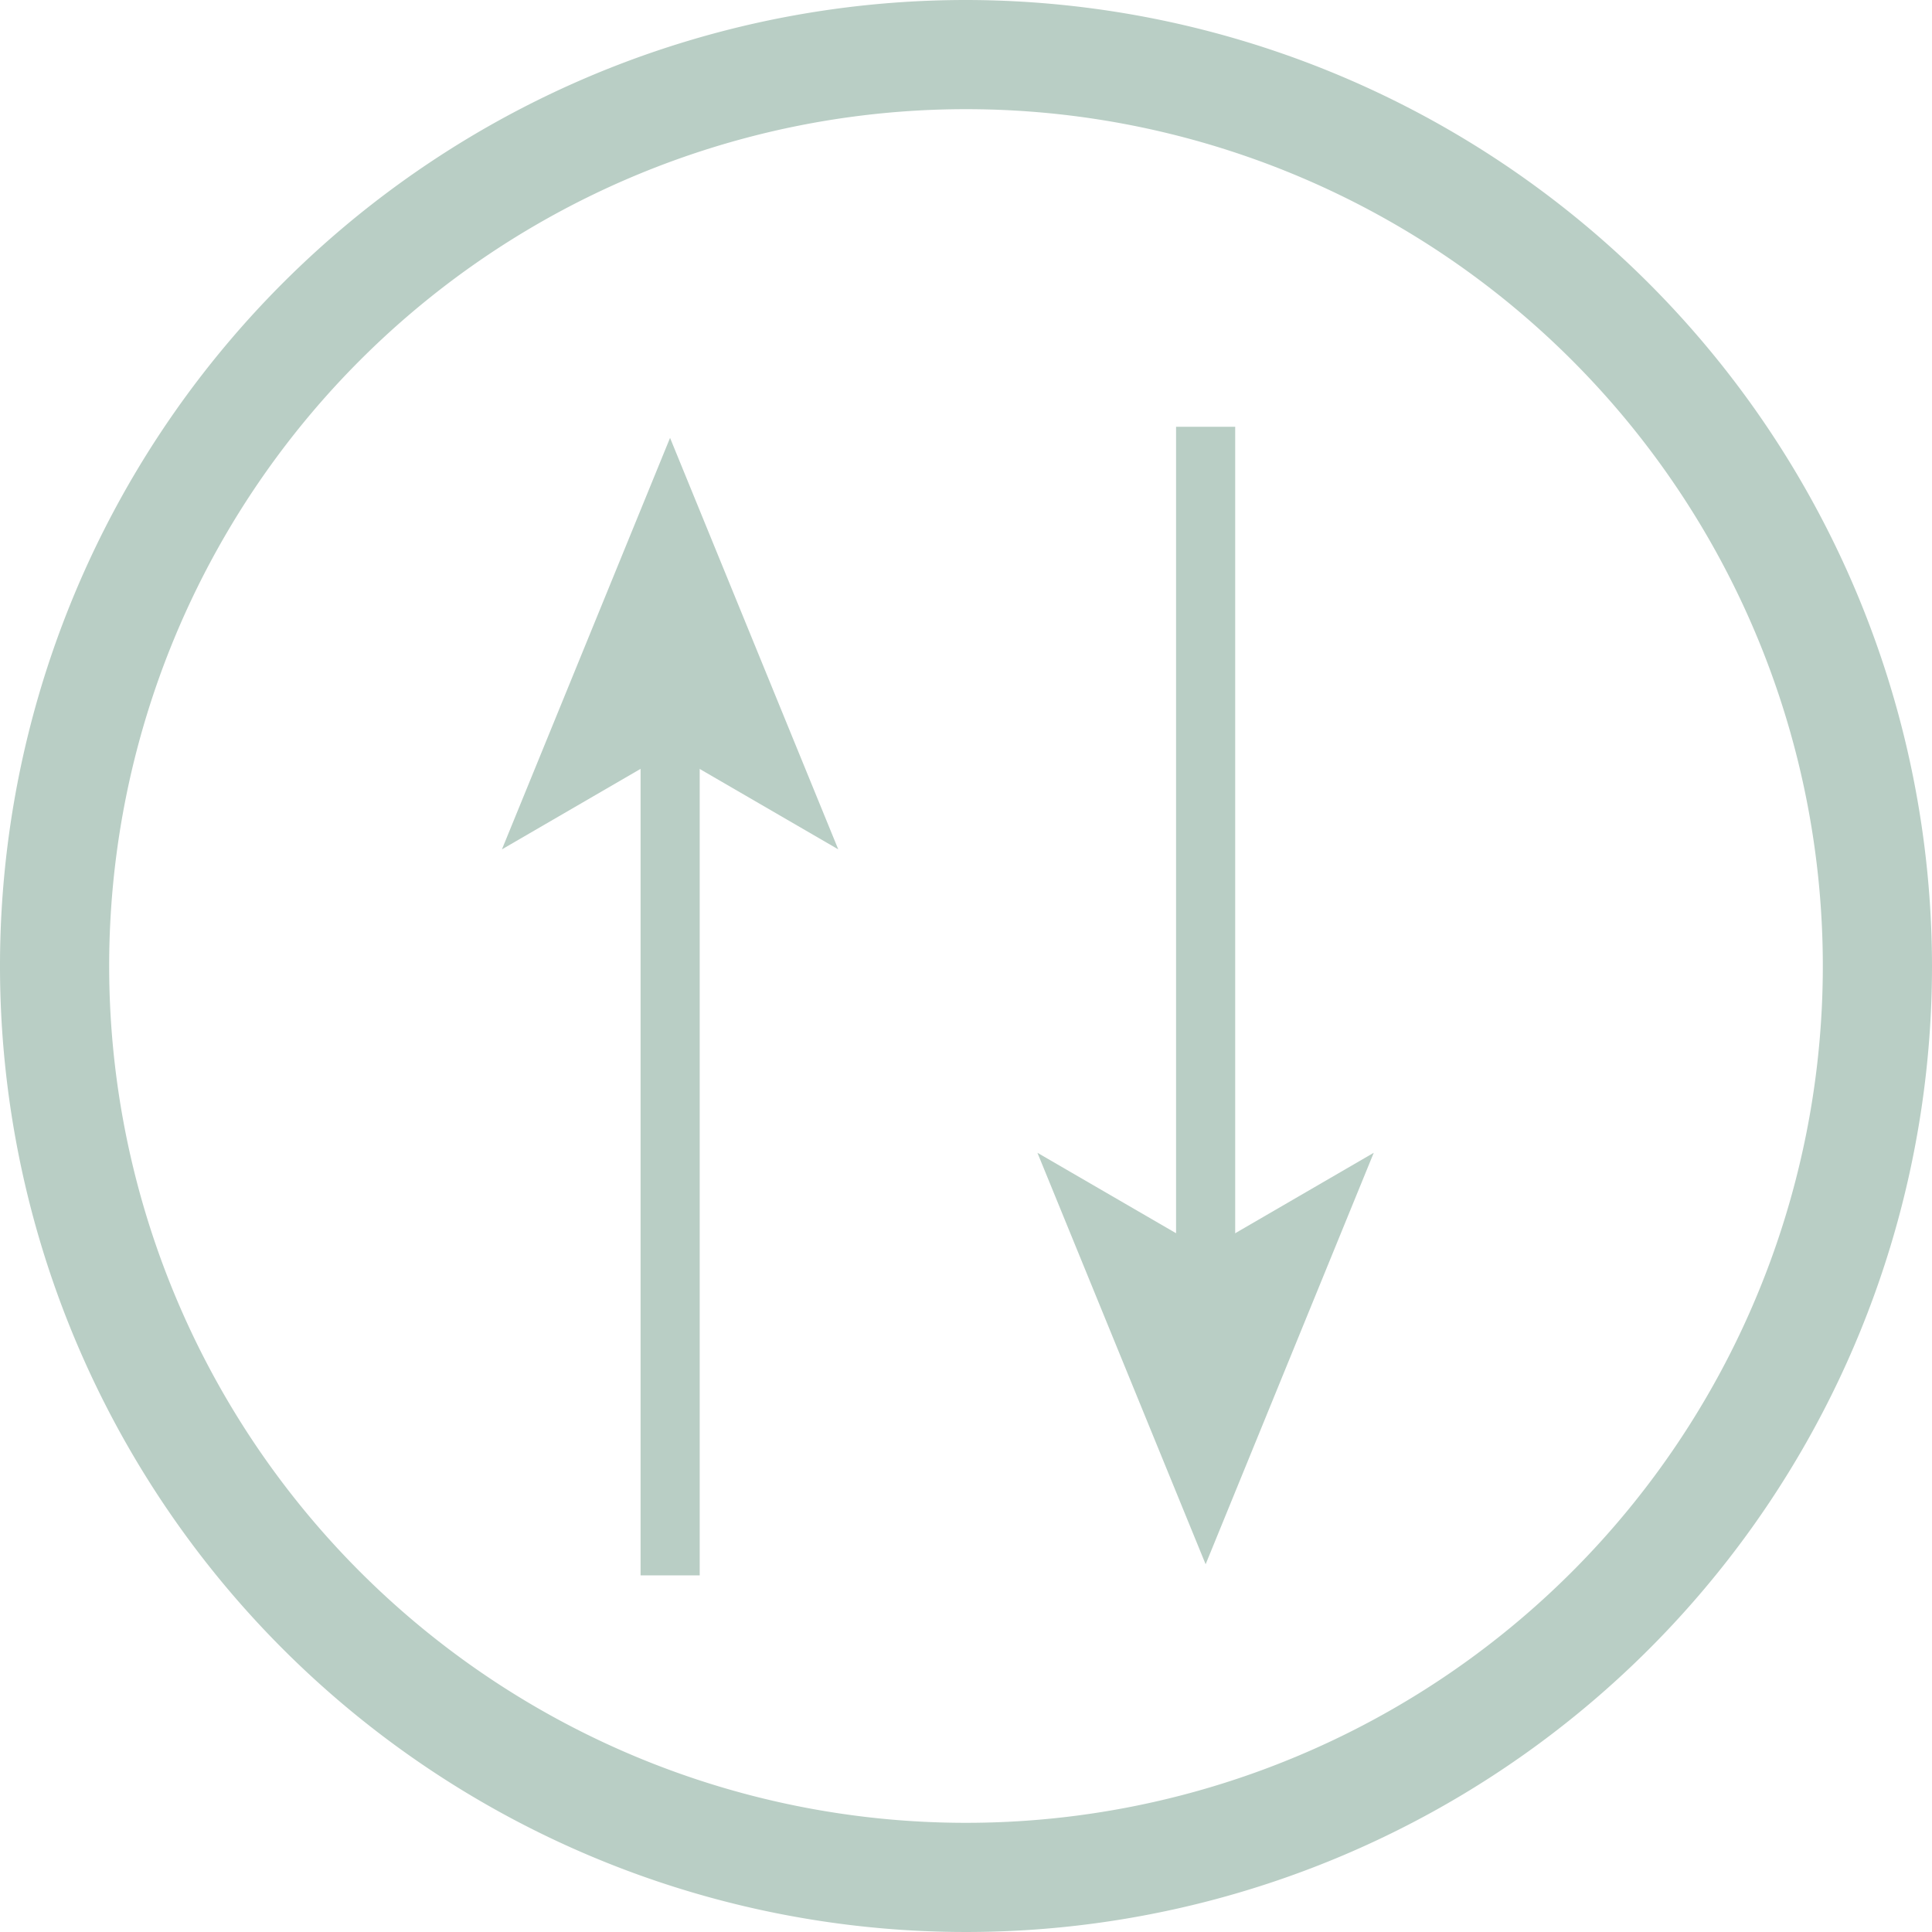 <svg id="Ebene_1" data-name="Ebene 1" xmlns="http://www.w3.org/2000/svg" viewBox="0 0 212.36 212.36"><defs><style>.cls-1{fill:#b9cec5;}</style></defs><title>Tapetensymbole_gestuerzter-Ansatz</title><path class="cls-1" d="M106.18,12A94.18,94.18,0,1,1,12,106.18,94.18,94.18,0,0,1,106.18,12m0-12A106.18,106.18,0,1,0,212.36,106.18,106.3,106.3,0,0,0,106.18,0h0Z"/><rect class="cls-1" x="129.27" y="46.91" width="6.5" height="92.93"/><polygon class="cls-1" points="132.52 171.94 114.03 126.71 132.52 137.44 151 126.71 132.52 171.94"/><rect class="cls-1" x="70.41" y="80.23" width="6.5" height="92.93"/><polygon class="cls-1" points="73.65 48.13 92.14 93.36 73.65 82.63 55.17 93.36 73.65 48.13"/></svg>